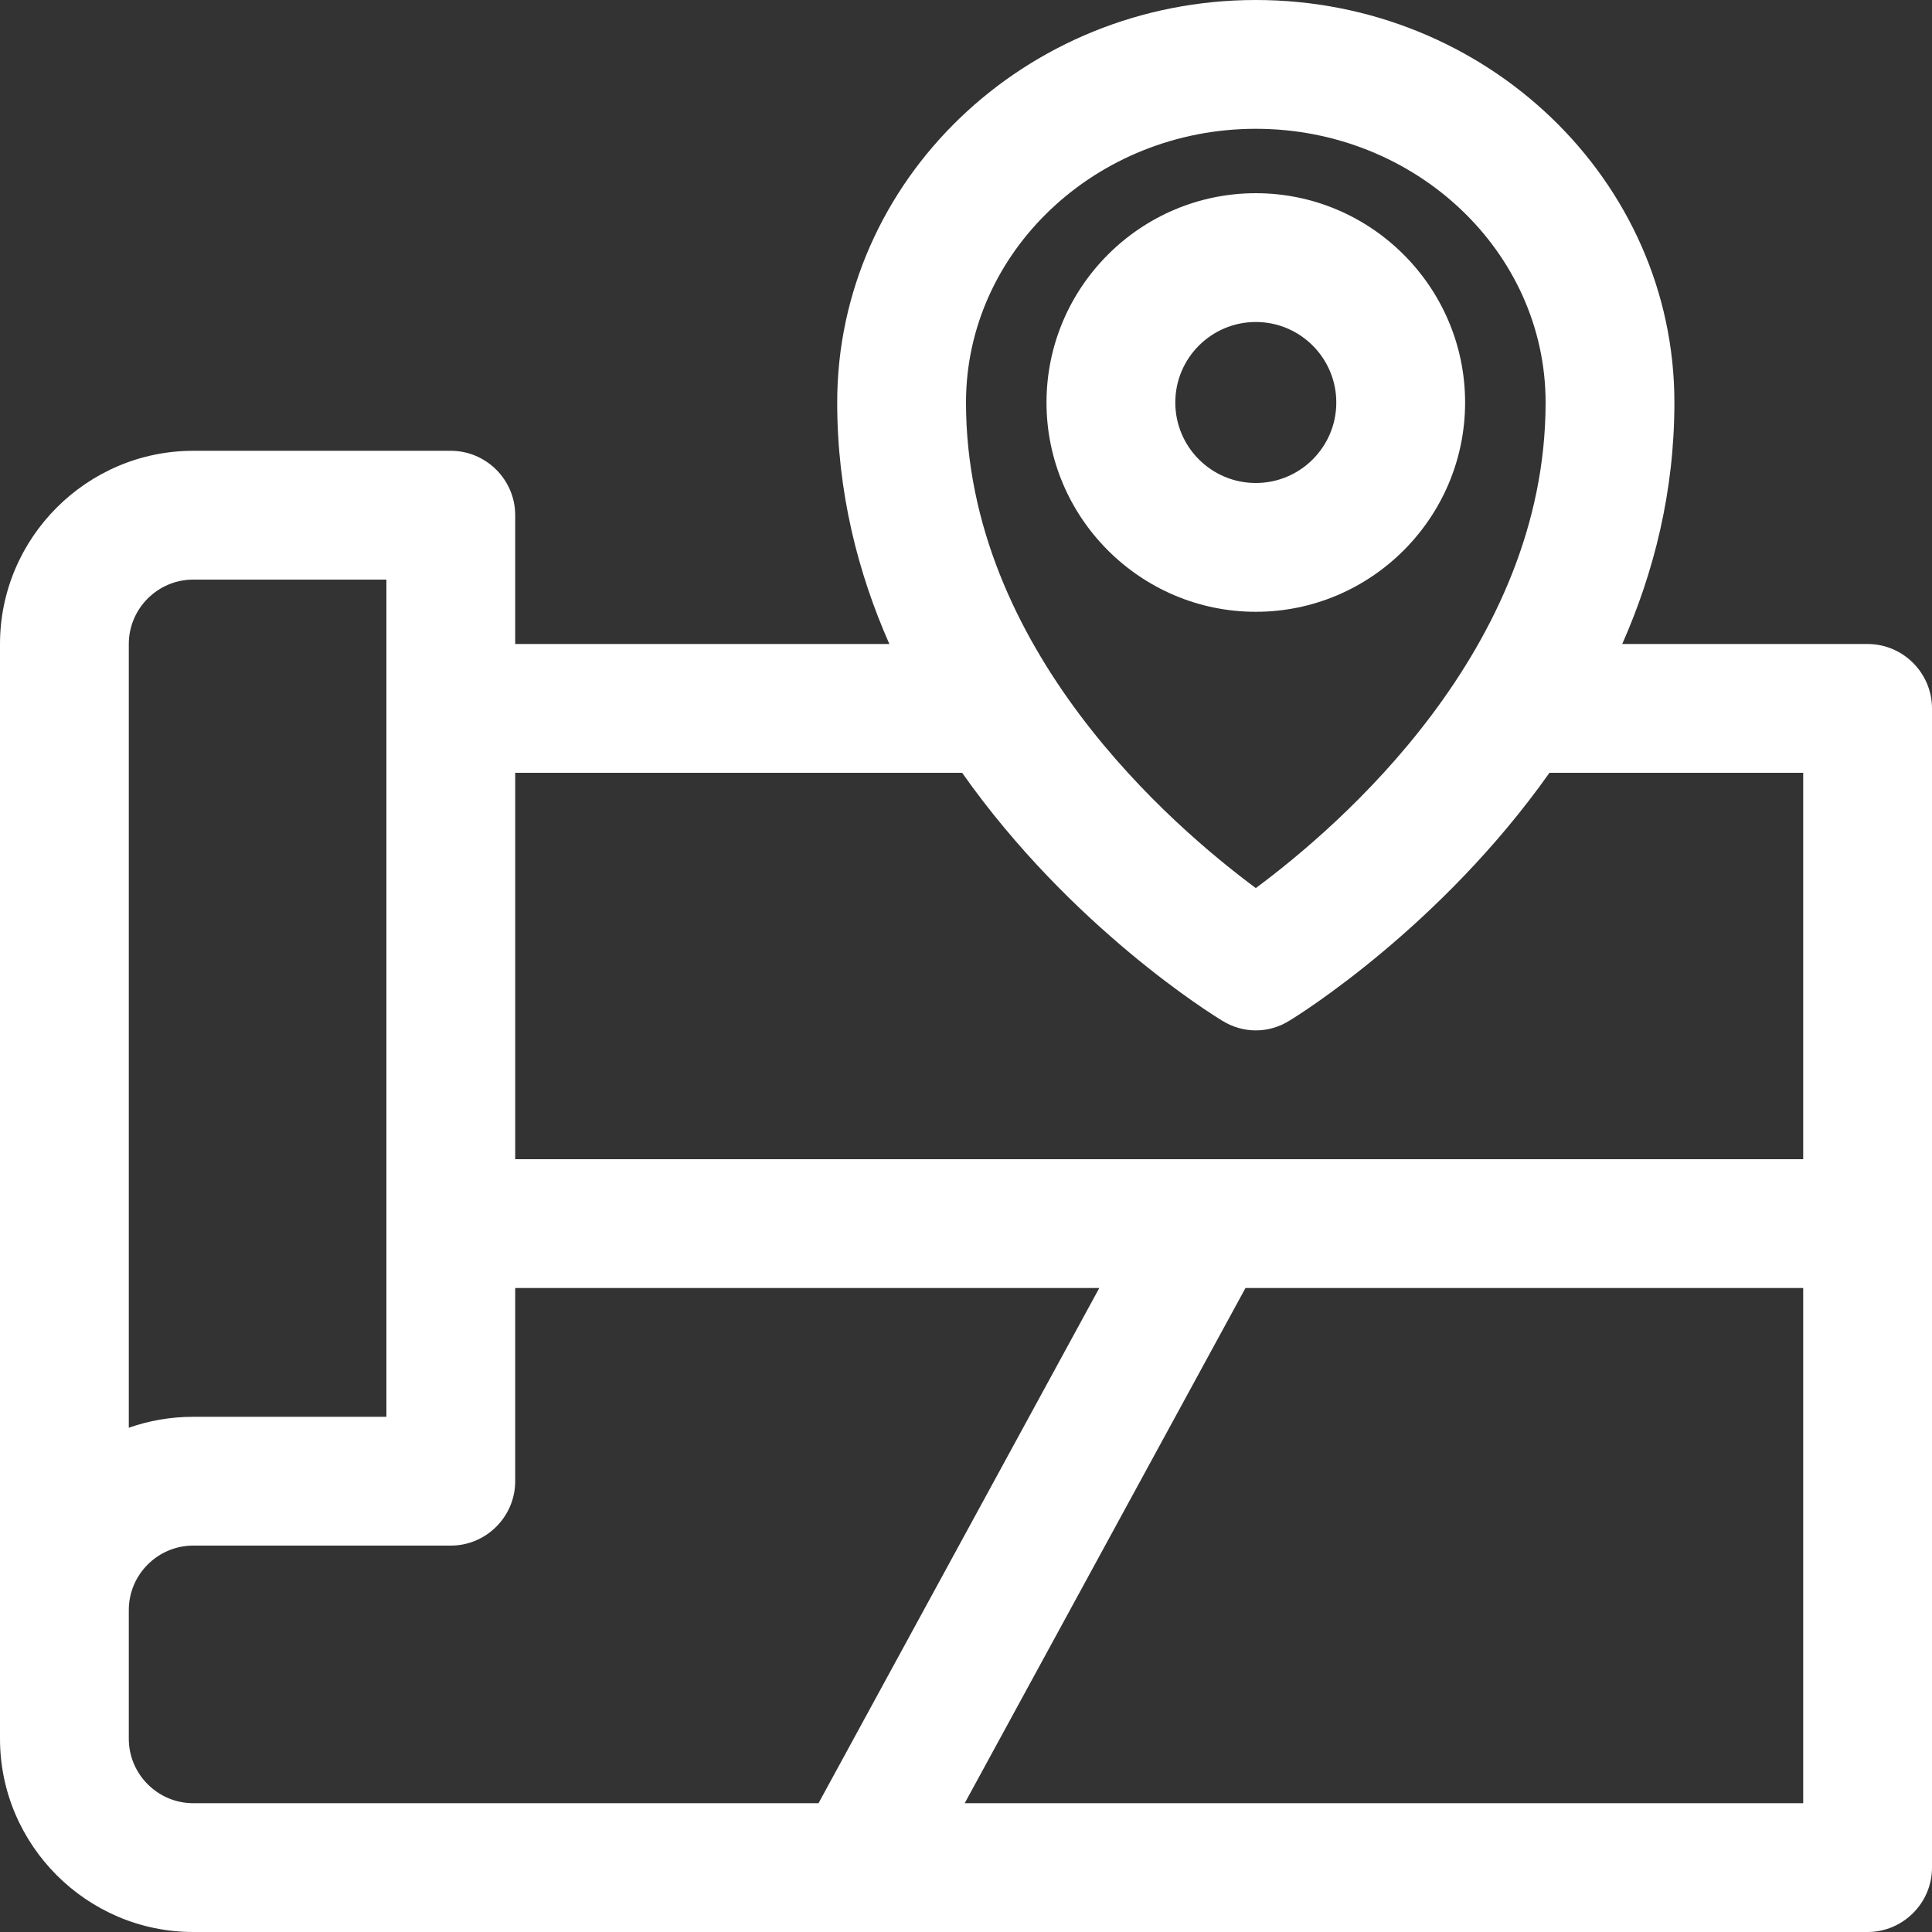 <?xml version="1.0" encoding="UTF-8"?>
<svg xmlns="http://www.w3.org/2000/svg" id="Layer_1" data-name="Layer 1" viewBox="0 0 30 30">
  <rect x="0" y="0" width="30" height="30" fill="#333333" stroke="none"/>
  <defs>
    <style>
      .cls-1 {
        fill: #fff;
        stroke-width: 0px;
      }
    </style>
  </defs>
  <path class="cls-1" d="M22.75,6.25c0-1.79-1.46-3.25-3.25-3.25s-3.25,1.46-3.25,3.25,1.46,3.25,3.25,3.25,3.25-1.46,3.25-3.25ZM18.25,6.25c0-.69.56-1.25,1.25-1.25s1.25.56,1.25,1.25-.56,1.25-1.25,1.25-1.25-.56-1.25-1.25Z"></path>
  <path class="cls-1" d="M29,10h-3.81c.49-1.11.81-2.36.81-3.75,0-3.45-2.92-6.25-6.5-6.25s-6.5,2.8-6.5,6.25c0,1.39.32,2.64.81,3.75h-5.81v-2c0-.55-.45-1-1-1H3c-1.65,0-3,1.35-3,3v17c0,1.65,1.35,3,3,3h26c.55,0,1-.45,1-1V11c0-.55-.45-1-1-1ZM19.5,2c2.48,0,4.5,1.91,4.5,4.25,0,3.84-3.22,6.59-4.5,7.54-1.28-.95-4.5-3.7-4.5-7.54,0-2.34,2.02-4.25,4.5-4.25ZM14.94,12c1.69,2.4,3.89,3.76,4.04,3.85.16.1.34.15.52.15s.36-.05.52-.15c.15-.09,2.35-1.46,4.04-3.85h3.94v6H8v-6h6.94ZM2,10c0-.55.45-1,1-1h3v13h-3c-.35,0-.69.06-1,.17v-12.17ZM2,27v-2c0-.55.45-1,1-1h4c.55,0,1-.45,1-1v-3h9.07l-4.36,8H3c-.55,0-1-.45-1-1ZM14.98,28l4.36-8h8.66v8h-13.02Z"></path>
</svg>
